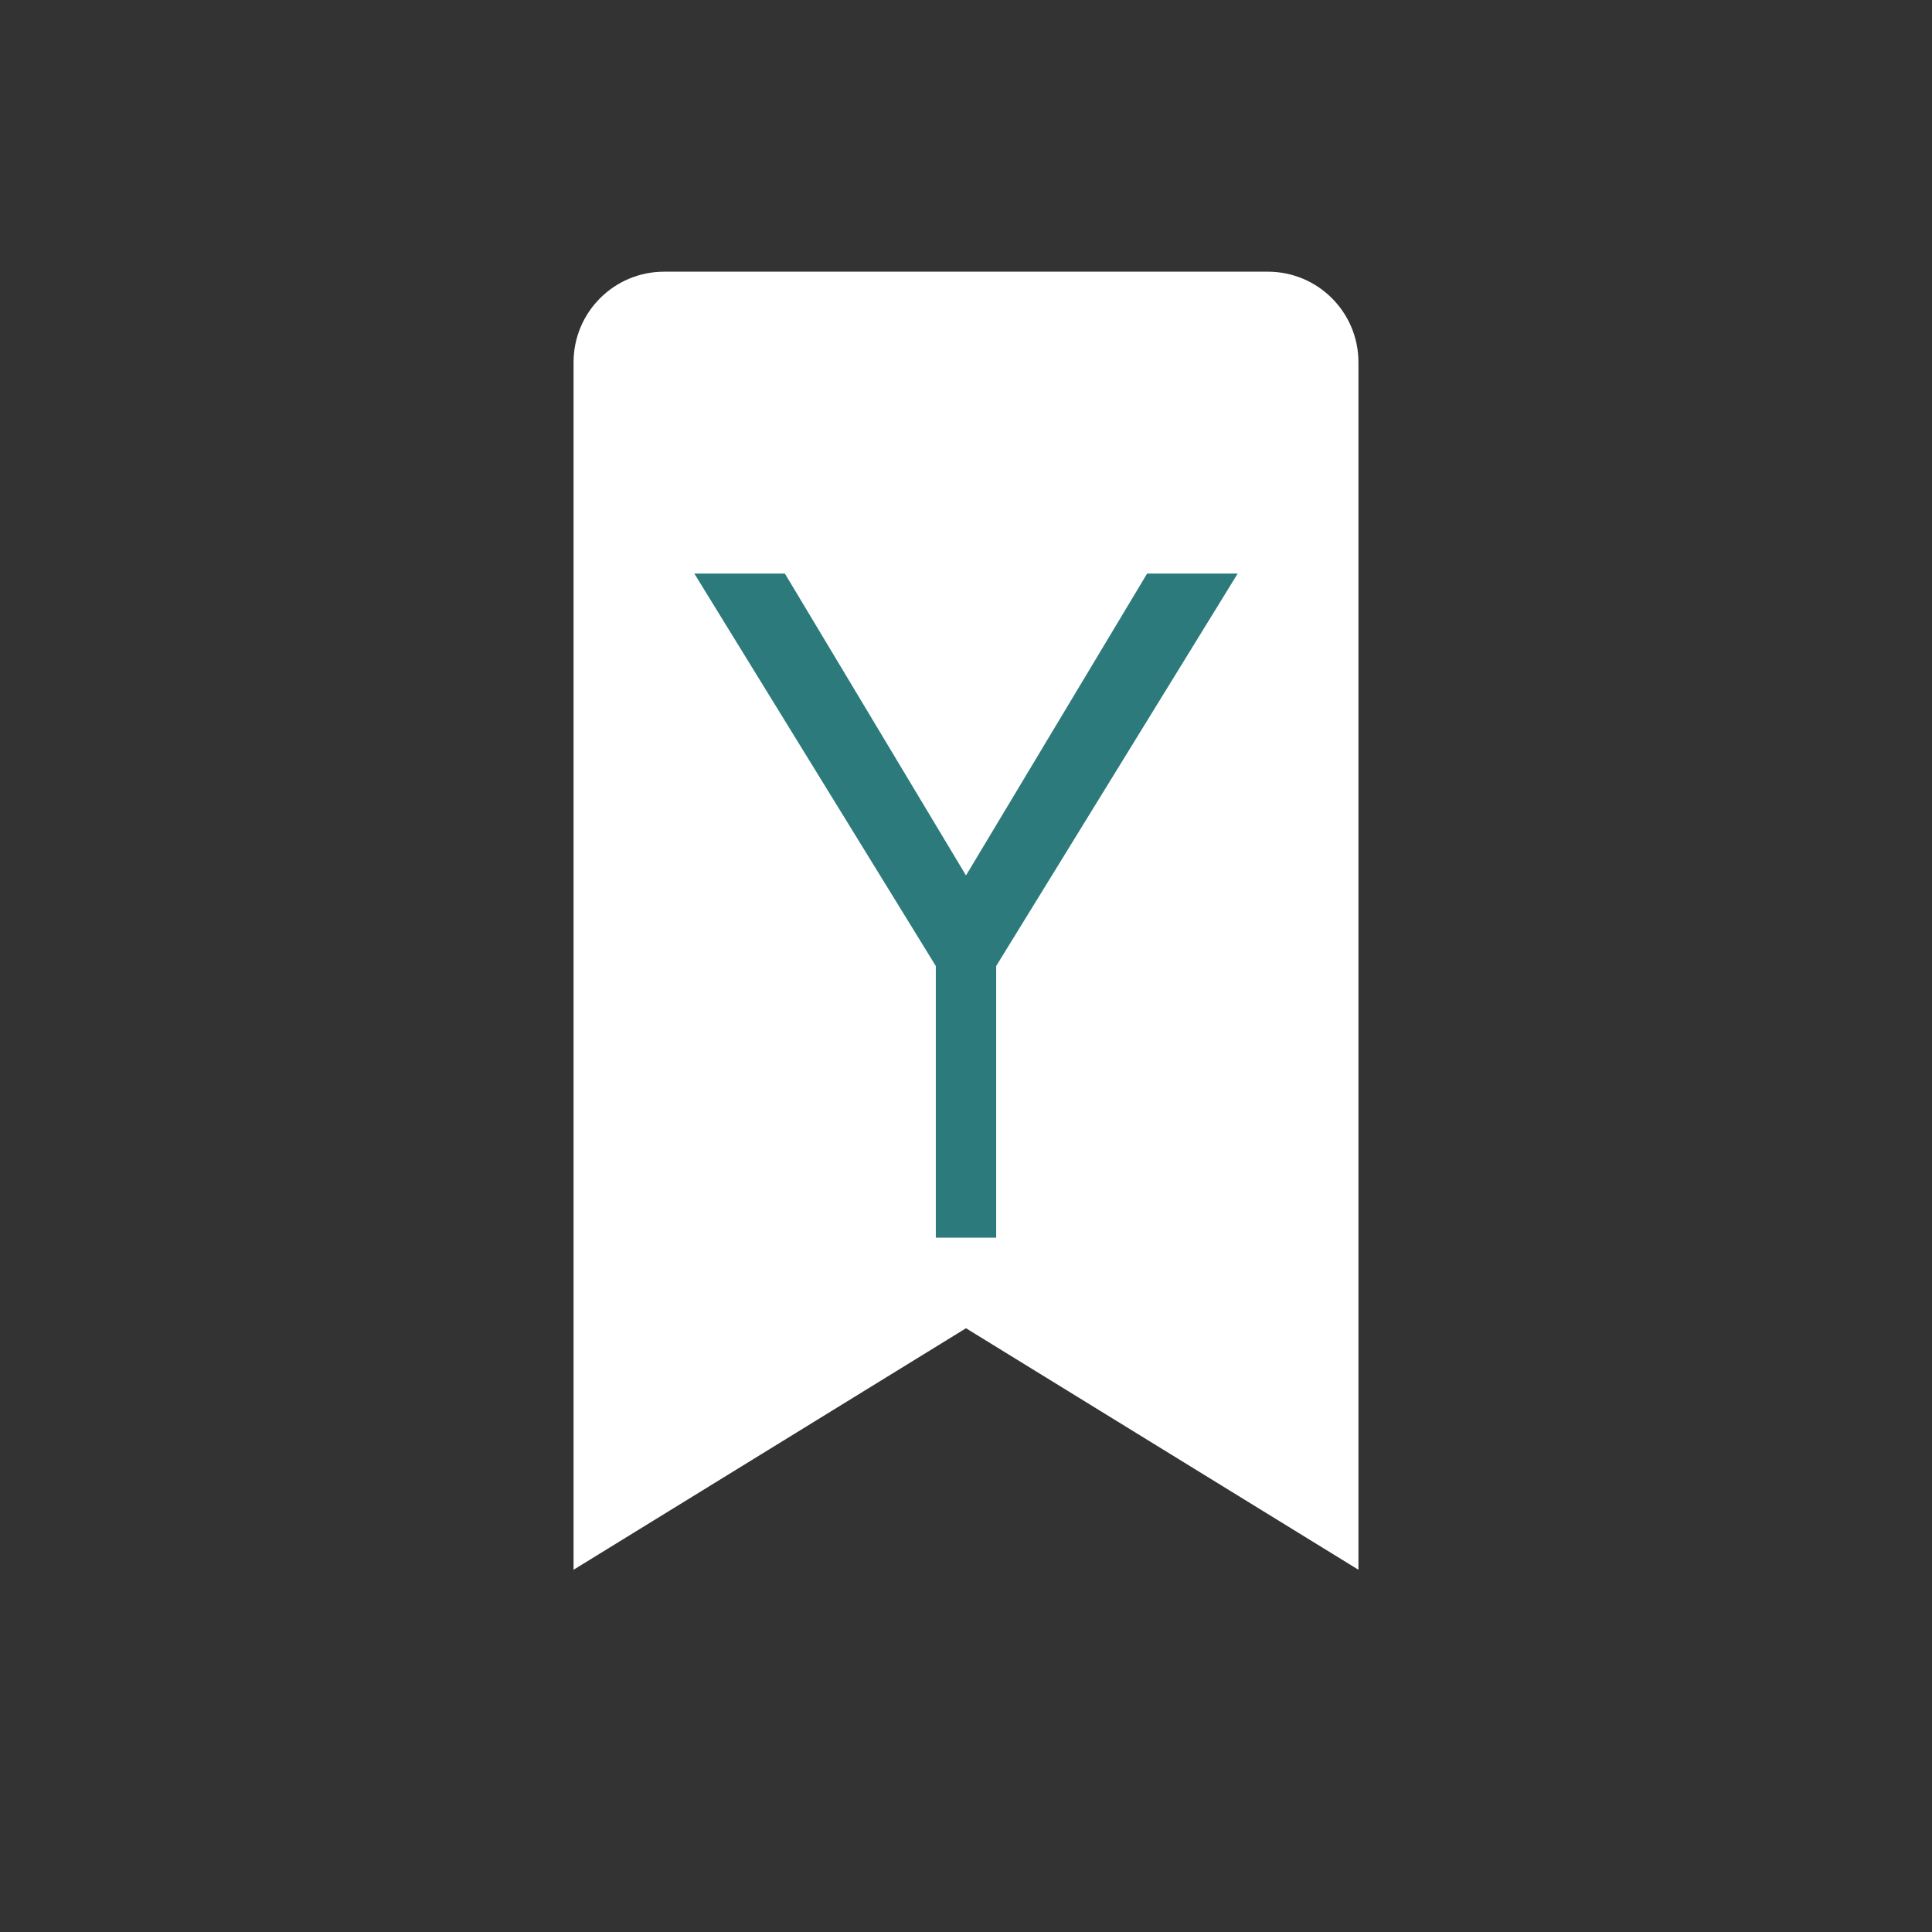 <svg width="128" height="128" viewBox="0 0 128 128" fill="none" xmlns="http://www.w3.org/2000/svg">
  <rect x="0" y="0" width="128" height="128" fill="#333333" stroke="none"/>
  <path d="M38 24C38 20.686 40.686 18 44 18H84C87.314 18 90 20.686 90 24V104L64 88L38 104V24Z" fill="white"/>
  <path d="M52 38L64 58L76 38H82L66 64V82H62V64L46 38H52Z" fill="#2C7A7B"/>
</svg> 